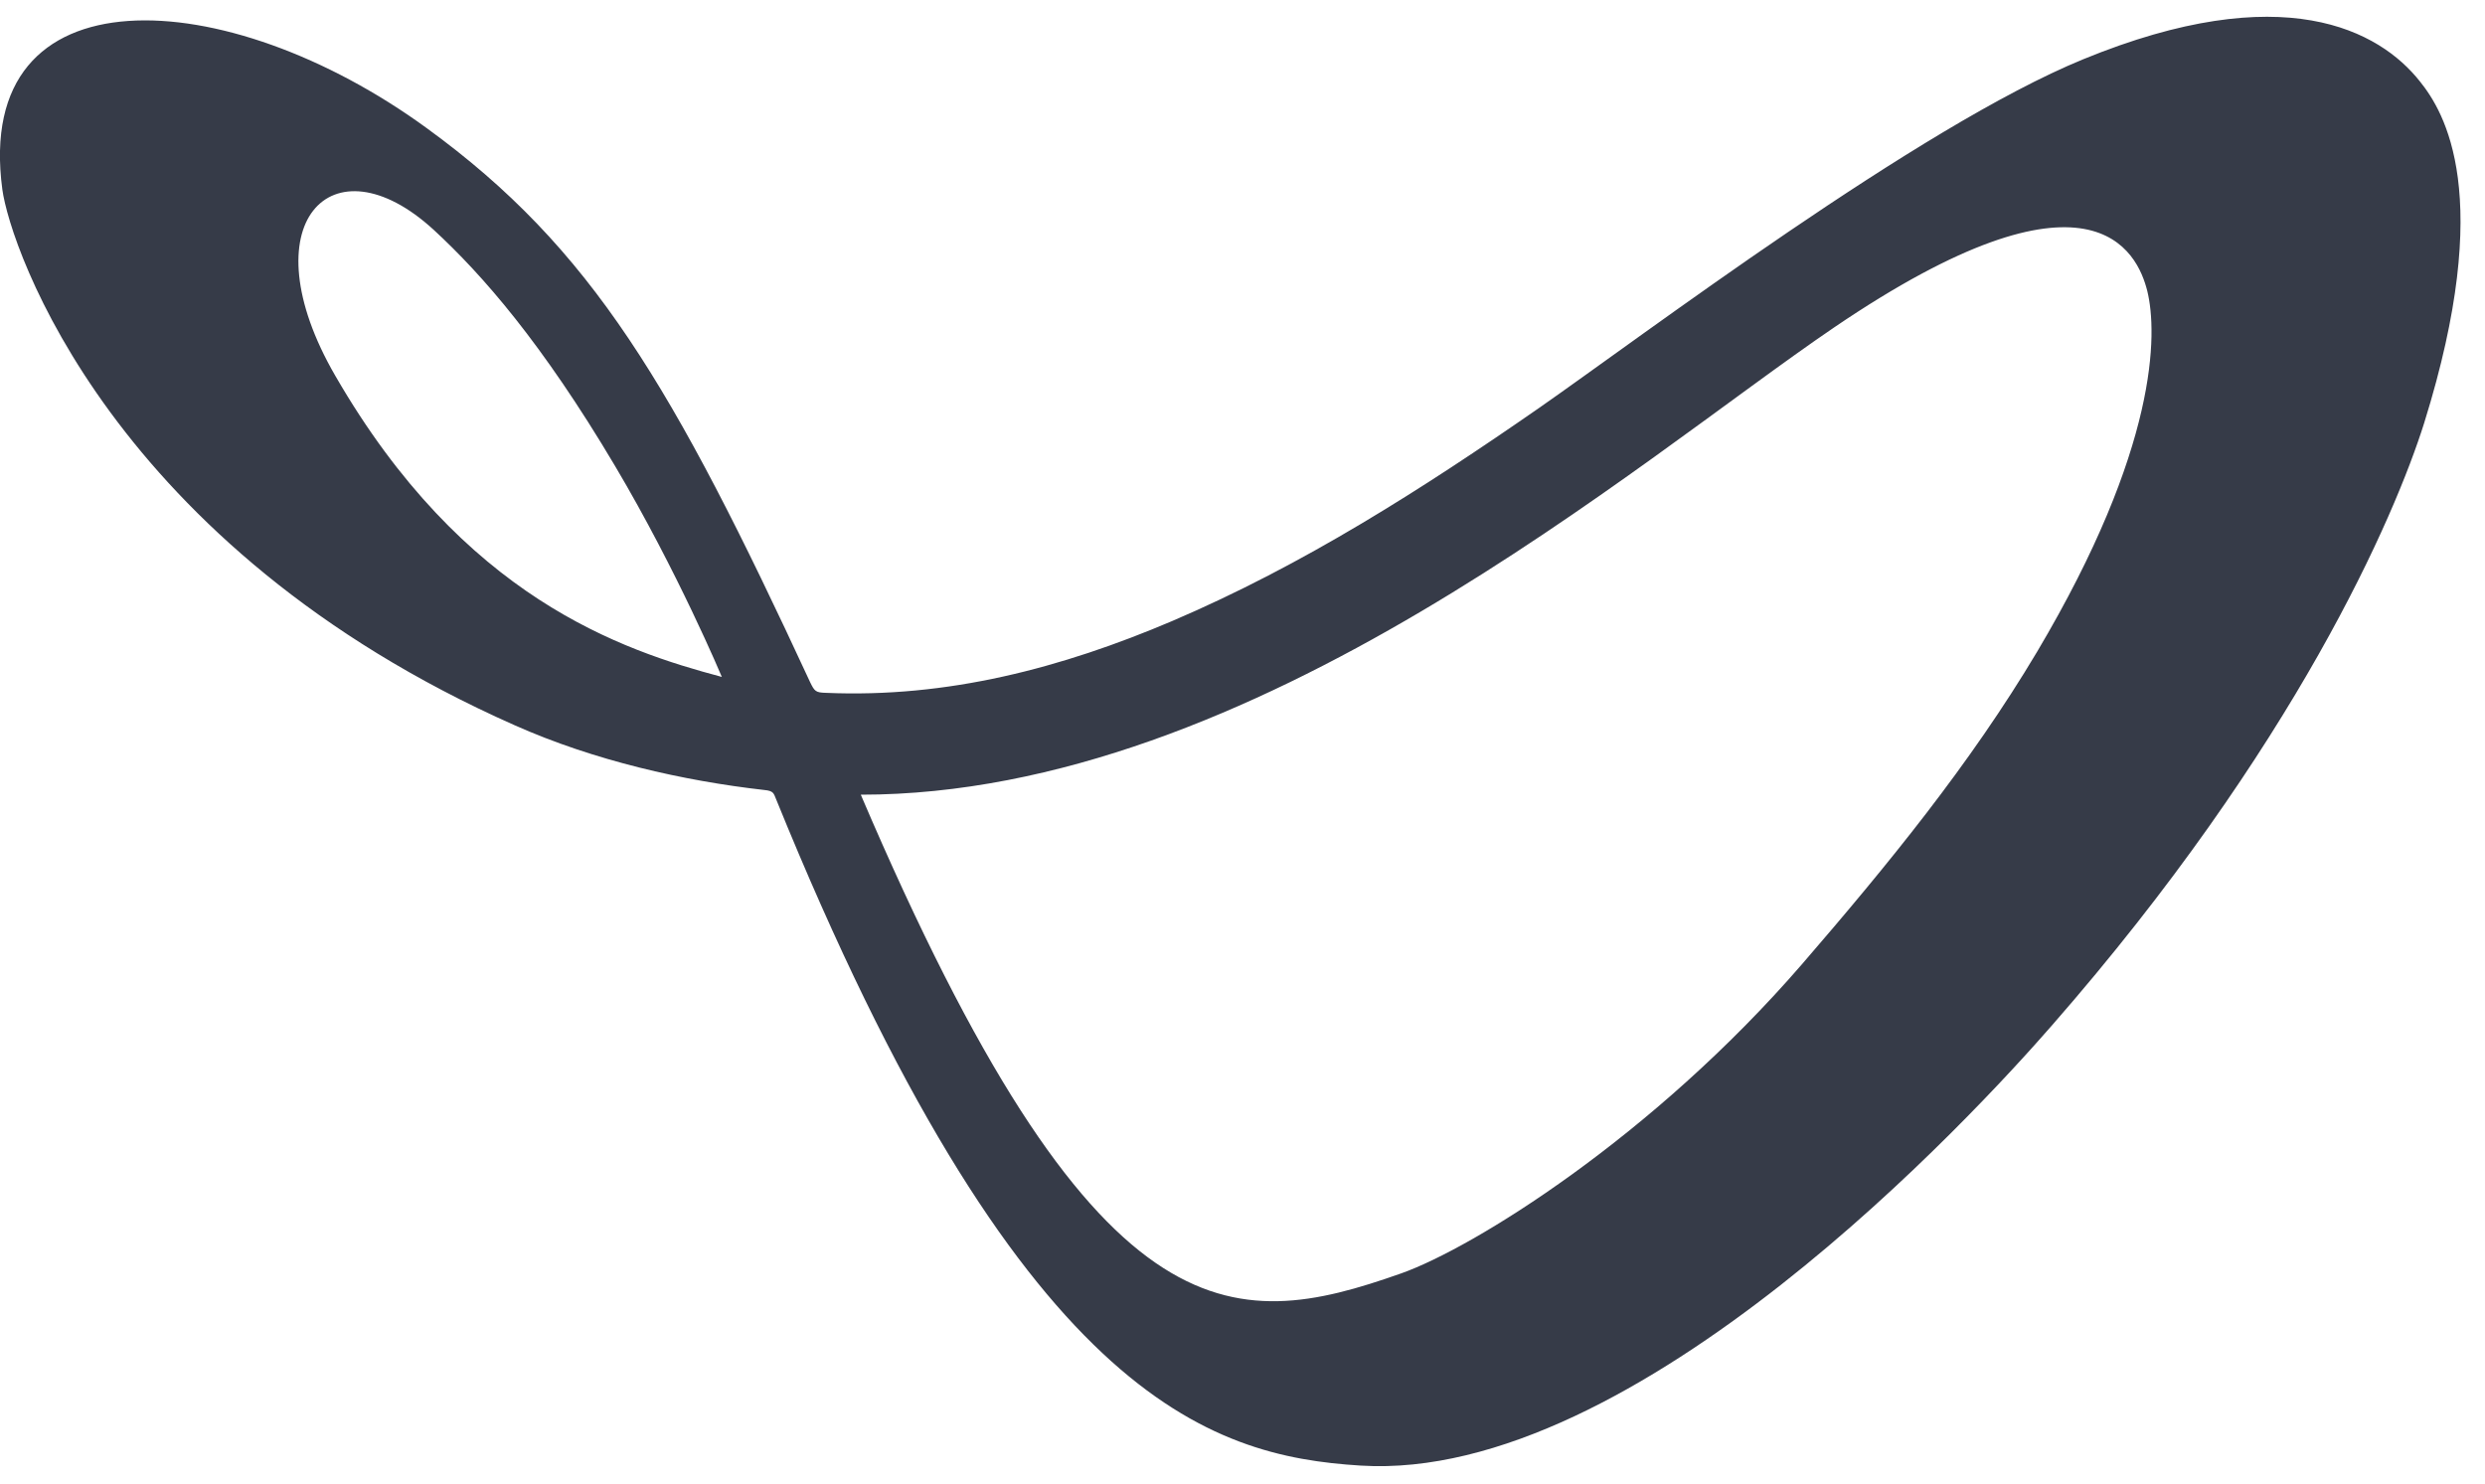 <svg fill="none" height="129" viewBox="0 0 216 129" width="216" xmlns="http://www.w3.org/2000/svg" xmlns:xlink="http://www.w3.org/1999/xlink"><clipPath id="a"><path d="m0 1.447h213.872v126h-213.872z"/></clipPath><g clip-path="url(#a)"><path d="m29.145 32.664c11.131 19.268 24.847 23.849 33.598 26.177 0 0-3.838-9.161-9.289-18.347-6.346-10.696-11.541-16.633-15.763-20.522-8.879-8.137-16.198-.512-8.547 12.692zm181.579 4.069c-2.559 8.137-11.157 28.148-32.395 52.432-6.628 7.6-36.106 39.714-60.058 38.23-13.255-.819-29.709-5.988-50.794-57.882-.23-.537-.205-.768-1.049-.844-6.986-.793-14.739-2.533-21.7-5.63-35.006-15.507-43.834-41.48-44.525-46.572-2.584-19.268 19.499-18.015 36.899-5.322 14.355 10.44 21.367 22.365 33.317 48.158.384.793.486.896 1.356.921 10.568.461 20.497-2.149 30.118-6.244 11.387-4.862 21.751-11.489 31.859-18.501 9.084-6.321 33.035-24.463 47.314-30.323 17.4-7.139 25.768-2.508 29.273 1.919 2.124 2.636 6.551 9.877.384 29.658zm-135.903 32.344c20.394 47.774 32.191 46.827 46.982 41.607 6.218-2.2 21.801-11.822 34.826-26.868 7.447-8.623 14.611-17.375 20.446-27.175 10.542-17.759 10.466-27.687 9.57-31.346-.844-3.378-4.785-12.078-27.227 3.173-17.17 11.669-50.359 40.61-84.597 40.61z" fill="#363b48"/></g></svg>